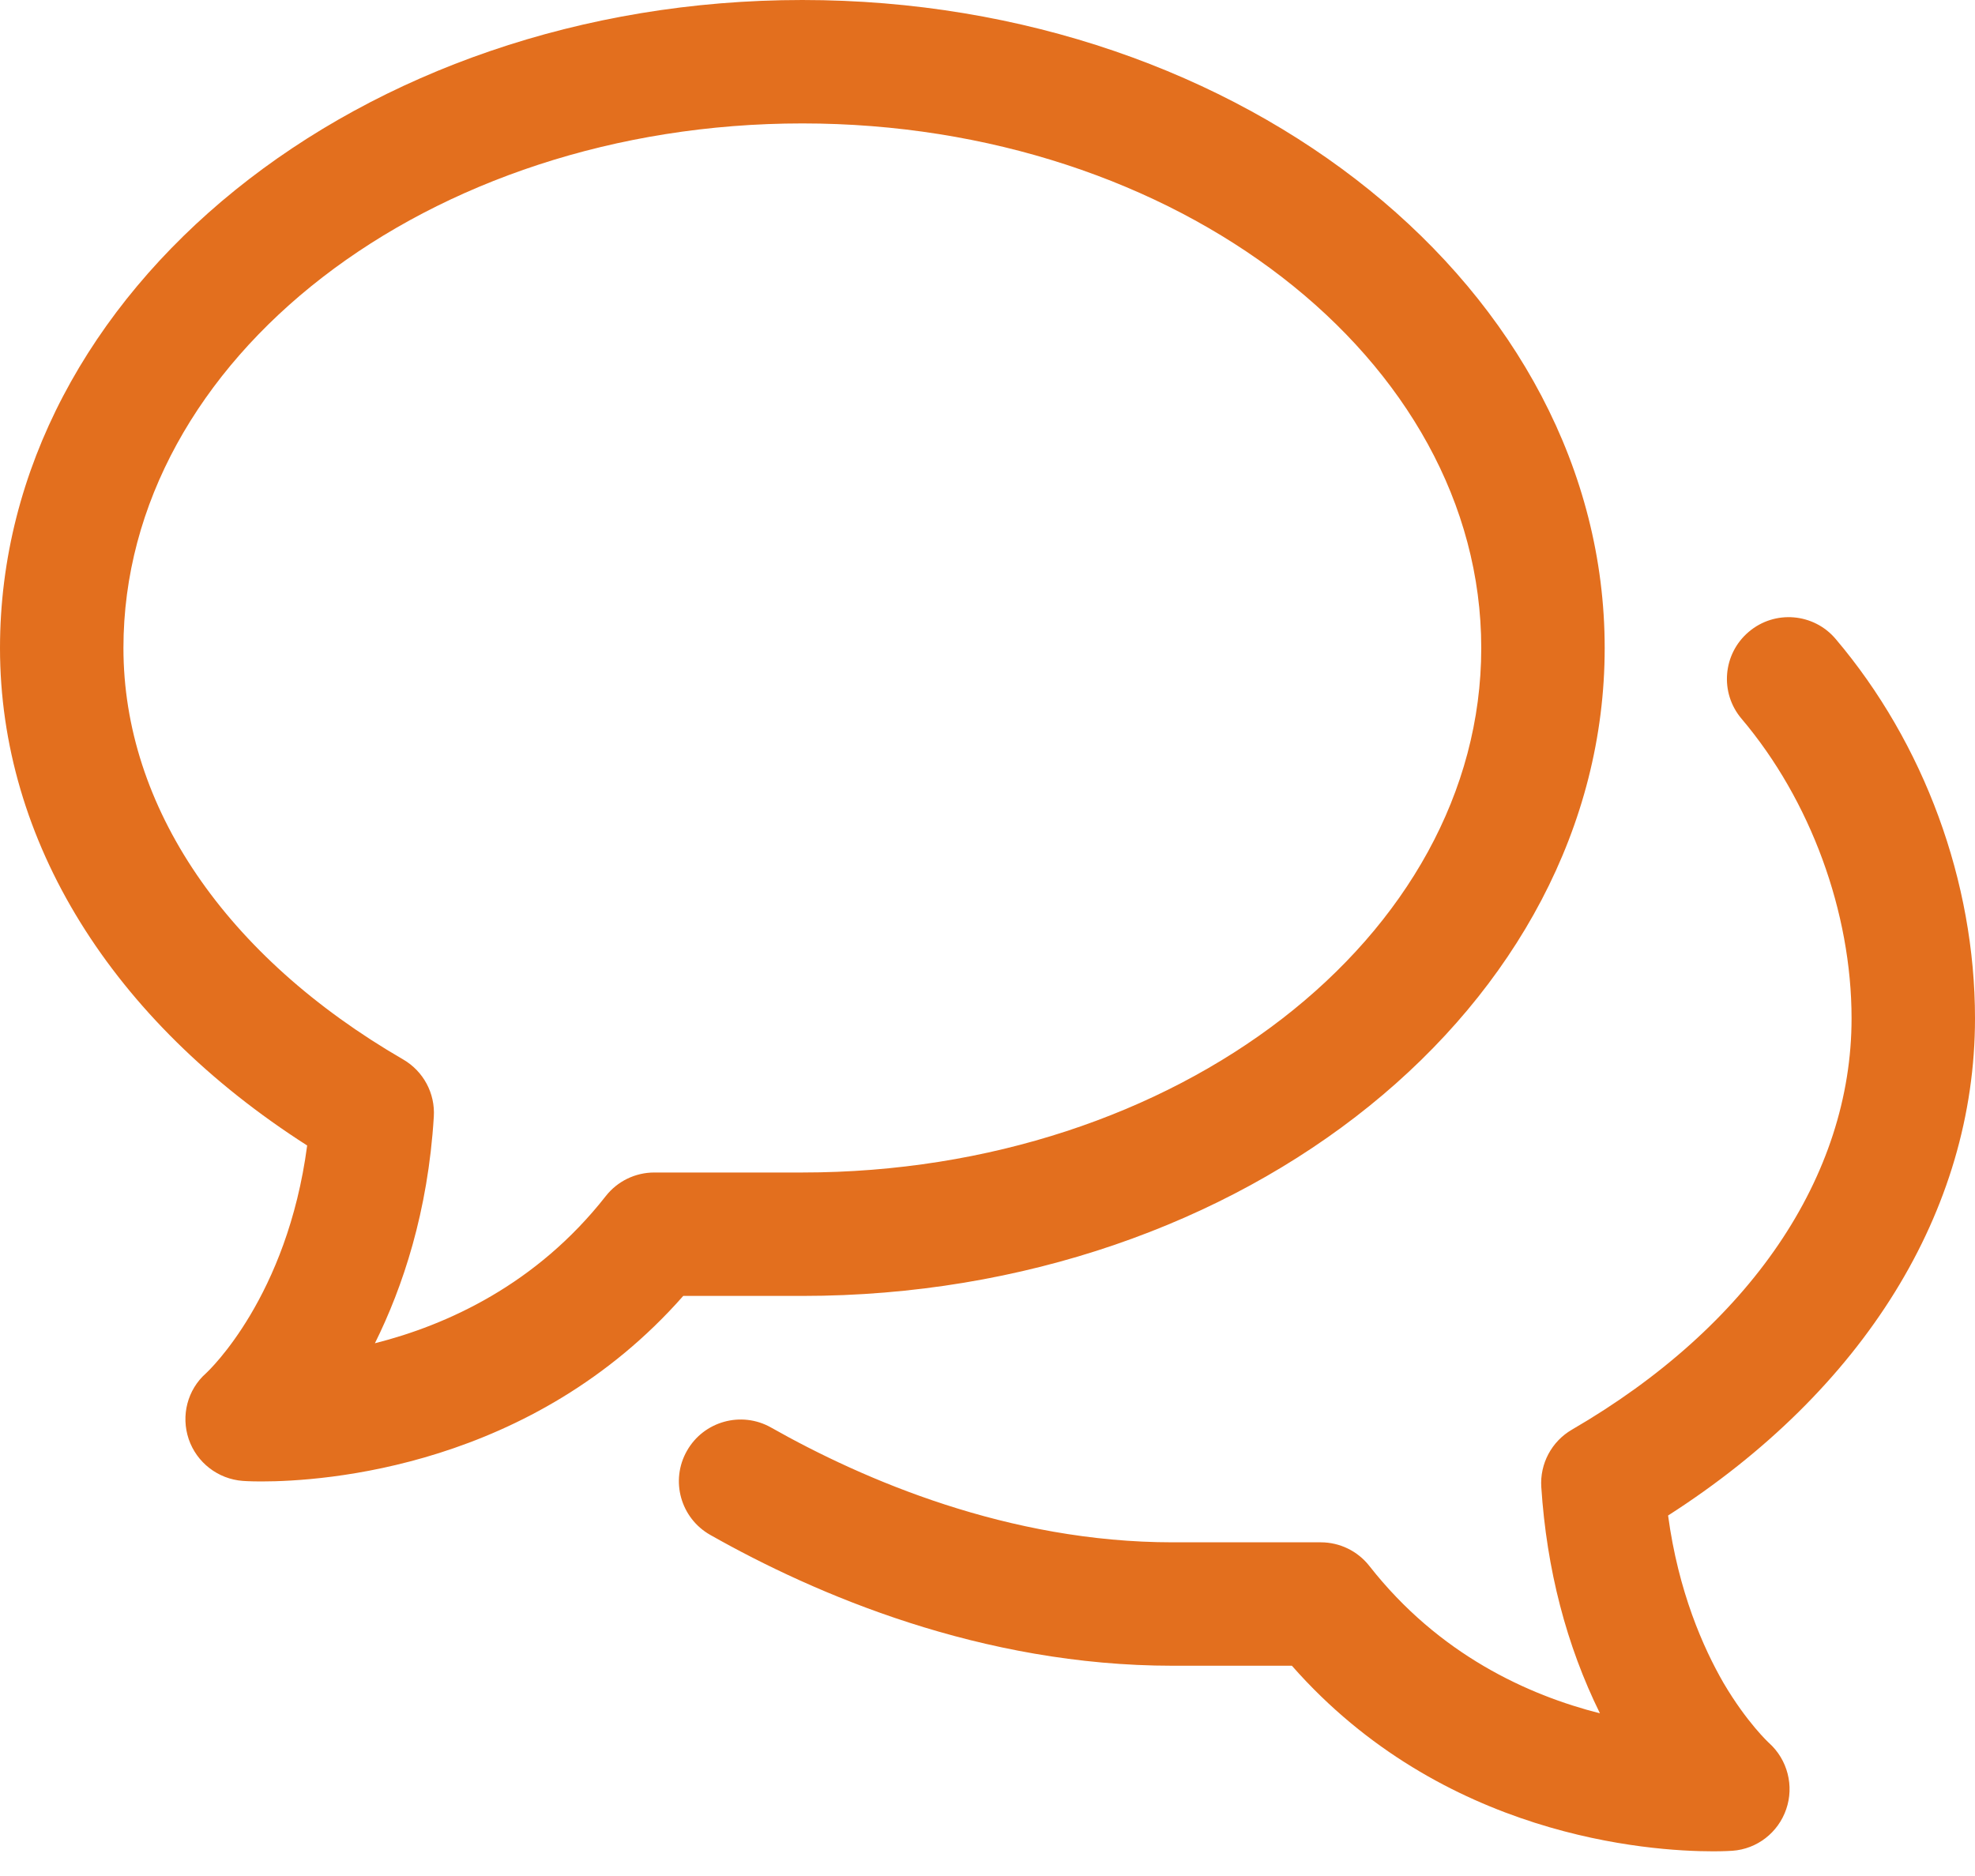 <?xml version="1.0" encoding="UTF-8"?>
<svg width="40px" height="38px" viewBox="0 0 40 38" version="1.1" xmlns="http://www.w3.org/2000/svg" xmlns:xlink="http://www.w3.org/1999/xlink">
    <!-- Generator: sketchtool 41.2 (35397) - http://www.bohemiancoding.com/sketch -->
    <title>0E2BB13A-22C0-48CE-A9BA-5E744CDE918D</title>
    <desc>Created with sketchtool.</desc>
    <defs></defs>
    <g id="Dept-Index" stroke="none" stroke-width="1" fill="none" fill-rule="evenodd">
        <g id="pvd_dept-page" transform="translate(-1180, -1116)" fill="#E36F1E">
            <g id="bubbles" transform="translate(1180, 1116)">
                <path d="M33.784,30.698 C33.992,32.24 34.495,33.376 34.907,34.09 C35.38,34.894 35.826,35.304 35.83,35.307 C36.203,35.644 36.34,36.174 36.176,36.648 C36.014,37.121 35.586,37.454 35.086,37.489 C35.054,37.491 34.916,37.5 34.693,37.5 C33.395,37.5 29.216,37.212 26.165,33.741 L23.75,33.741 C19.88,33.741 16.521,32.3 14.385,31.091 C13.784,30.751 13.571,29.989 13.912,29.389 C14.251,28.788 15.015,28.576 15.615,28.915 C17.491,29.976 20.425,31.241 23.75,31.241 L26.75,31.241 C27.135,31.241 27.497,31.418 27.734,31.72 C29.144,33.52 30.954,34.337 32.404,34.705 C31.724,33.326 31.325,31.789 31.216,30.122 C31.185,29.649 31.425,29.198 31.836,28.959 C35.436,26.869 37.5,23.832 37.5,20.628 C37.5,18.475 36.667,16.206 35.273,14.56 C34.825,14.034 34.891,13.245 35.417,12.799 C35.945,12.349 36.736,12.418 37.179,12.944 C38.972,15.059 40,17.86 40,20.628 C40,24.525 37.745,28.159 33.784,30.698 Z M16.25,26.25 L13.838,26.25 C10.776,29.727 6.559,30.008 5.296,30.008 C5.296,30.008 5.296,30.008 5.295,30.008 C5.053,30.008 4.918,29.997 4.918,29.997 C4.416,29.96 3.984,29.626 3.822,29.151 C3.661,28.675 3.796,28.149 4.173,27.816 C4.237,27.756 5.816,26.27 6.221,23.203 C2.256,20.666 0,17.031 0,13.126 C0,5.889 7.29,0 16.25,0 C25.21,0 32.5,5.889 32.5,13.126 C32.5,20.363 25.21,26.25 16.25,26.25 Z M16.25,2.5 C8.669,2.5 2.5,7.268 2.5,13.126 C2.5,16.336 4.565,19.374 8.165,21.46 C8.575,21.698 8.816,22.146 8.786,22.62 C8.668,24.547 8.156,26.074 7.593,27.209 C9.055,26.839 10.864,26.019 12.268,24.229 C12.505,23.926 12.867,23.75 13.252,23.75 L16.25,23.75 C23.831,23.75 30,18.984 30,13.126 C30,7.268 23.831,2.5 16.25,2.5 Z" id="Shape"></path>
            </g>
        </g>
    </g>
</svg>